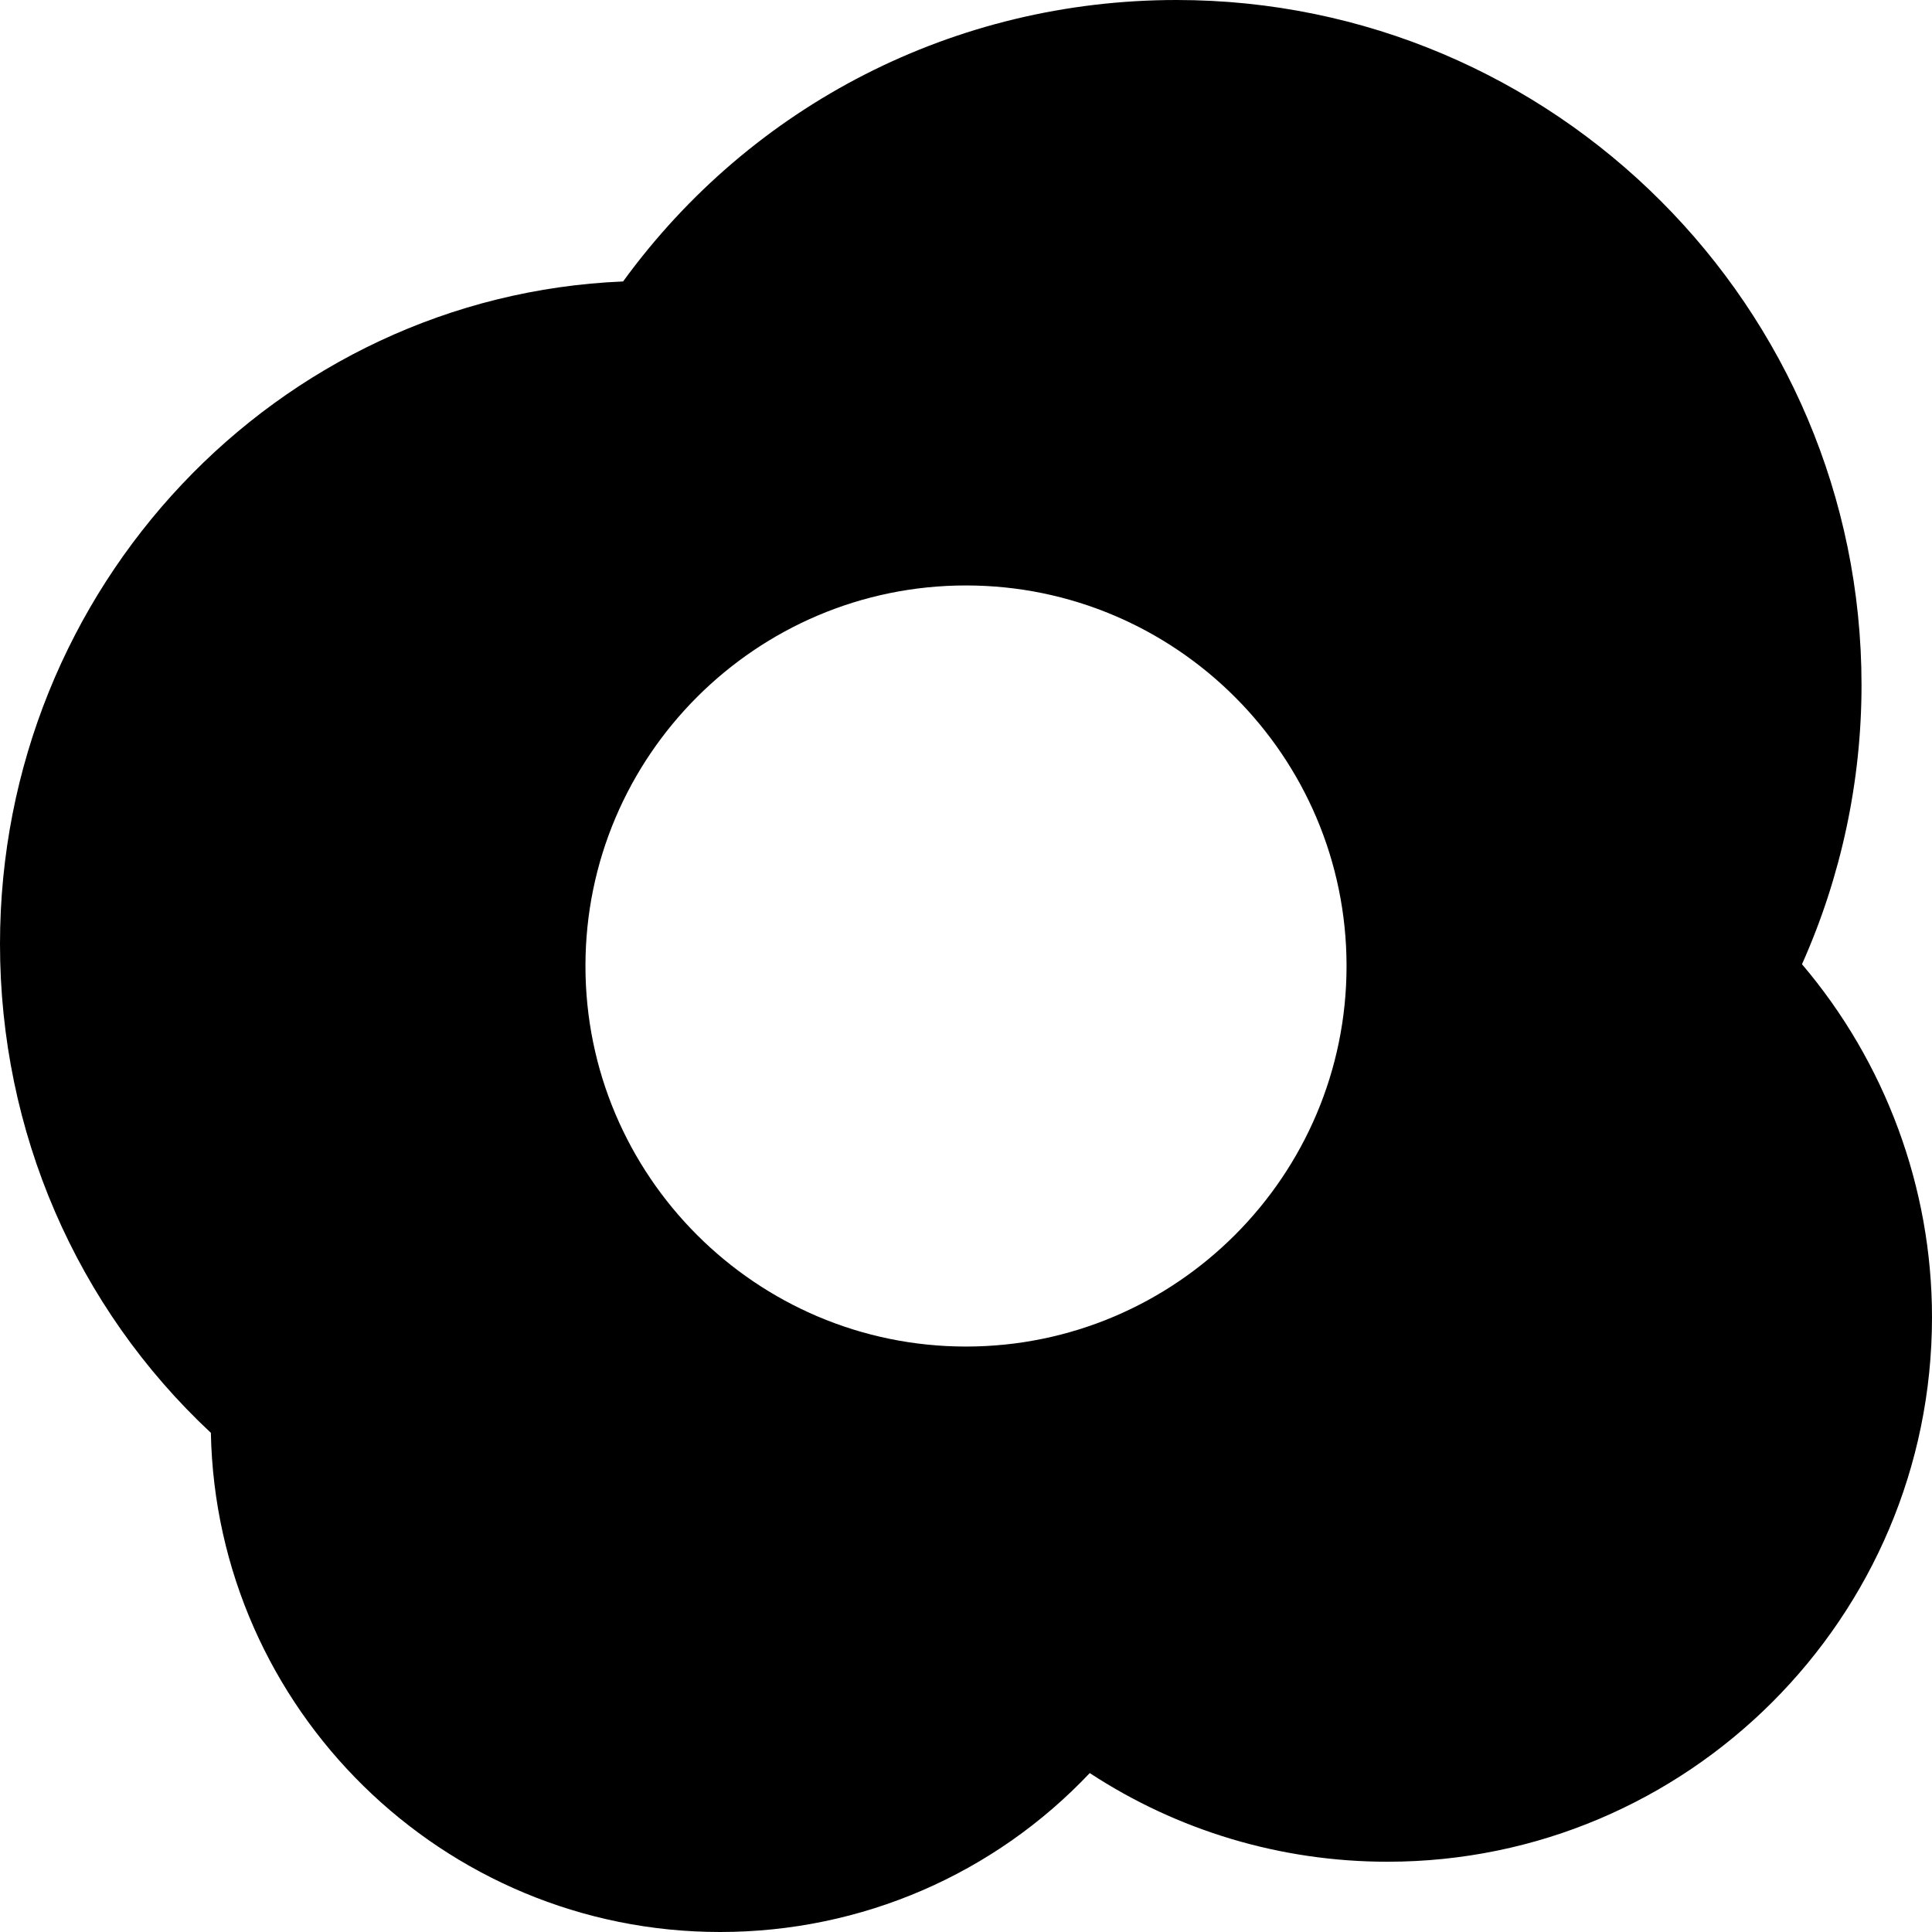 <?xml version="1.0" encoding="iso-8859-1"?>
<!-- Generator: Adobe Illustrator 19.0.0, SVG Export Plug-In . SVG Version: 6.00 Build 0)  -->
<svg version="1.1" id="Layer_1" xmlns="http://www.w3.org/2000/svg" xmlns:xlink="http://www.w3.org/1999/xlink" x="0px" y="0px"
	 viewBox="0 0 330 330" style="enable-background:new 0 0 330 330;" xml:space="preserve">
<g id="XMLID_223_">
	<path id="XMLID_224_" d="M317.962,117.007C317.962,52.489,265.476,0,200.962,0c-37.775,0-72.52,17.82-94.533,48.075
		C47.335,50.531,0,100.356,0,161.25c0,32.017,13.039,62.037,36.018,83.49c0.932,47.173,39.592,85.26,86.98,85.26
		c24.221,0,46.867-9.925,63.14-27.147c15.025,9.847,32.609,15.145,50.862,15.145c51.28,0,93-41.722,93-93.005
		c0-22.151-7.983-43.567-22.206-60.295C314.471,149.747,317.962,133.463,317.962,117.007z M165,230c-35.842,0-65-29.159-65-65
		s29.158-65,65-65c35.841,0,65,29.159,65,65S200.841,230,165,230z"/>
</g>
<g>
</g>
<g>
</g>
<g>
</g>
<g>
</g>
<g>
</g>
<g>
</g>
<g>
</g>
<g>
</g>
<g>
</g>
<g>
</g>
<g>
</g>
<g>
</g>
<g>
</g>
<g>
</g>
<g>
</g>
</svg>
